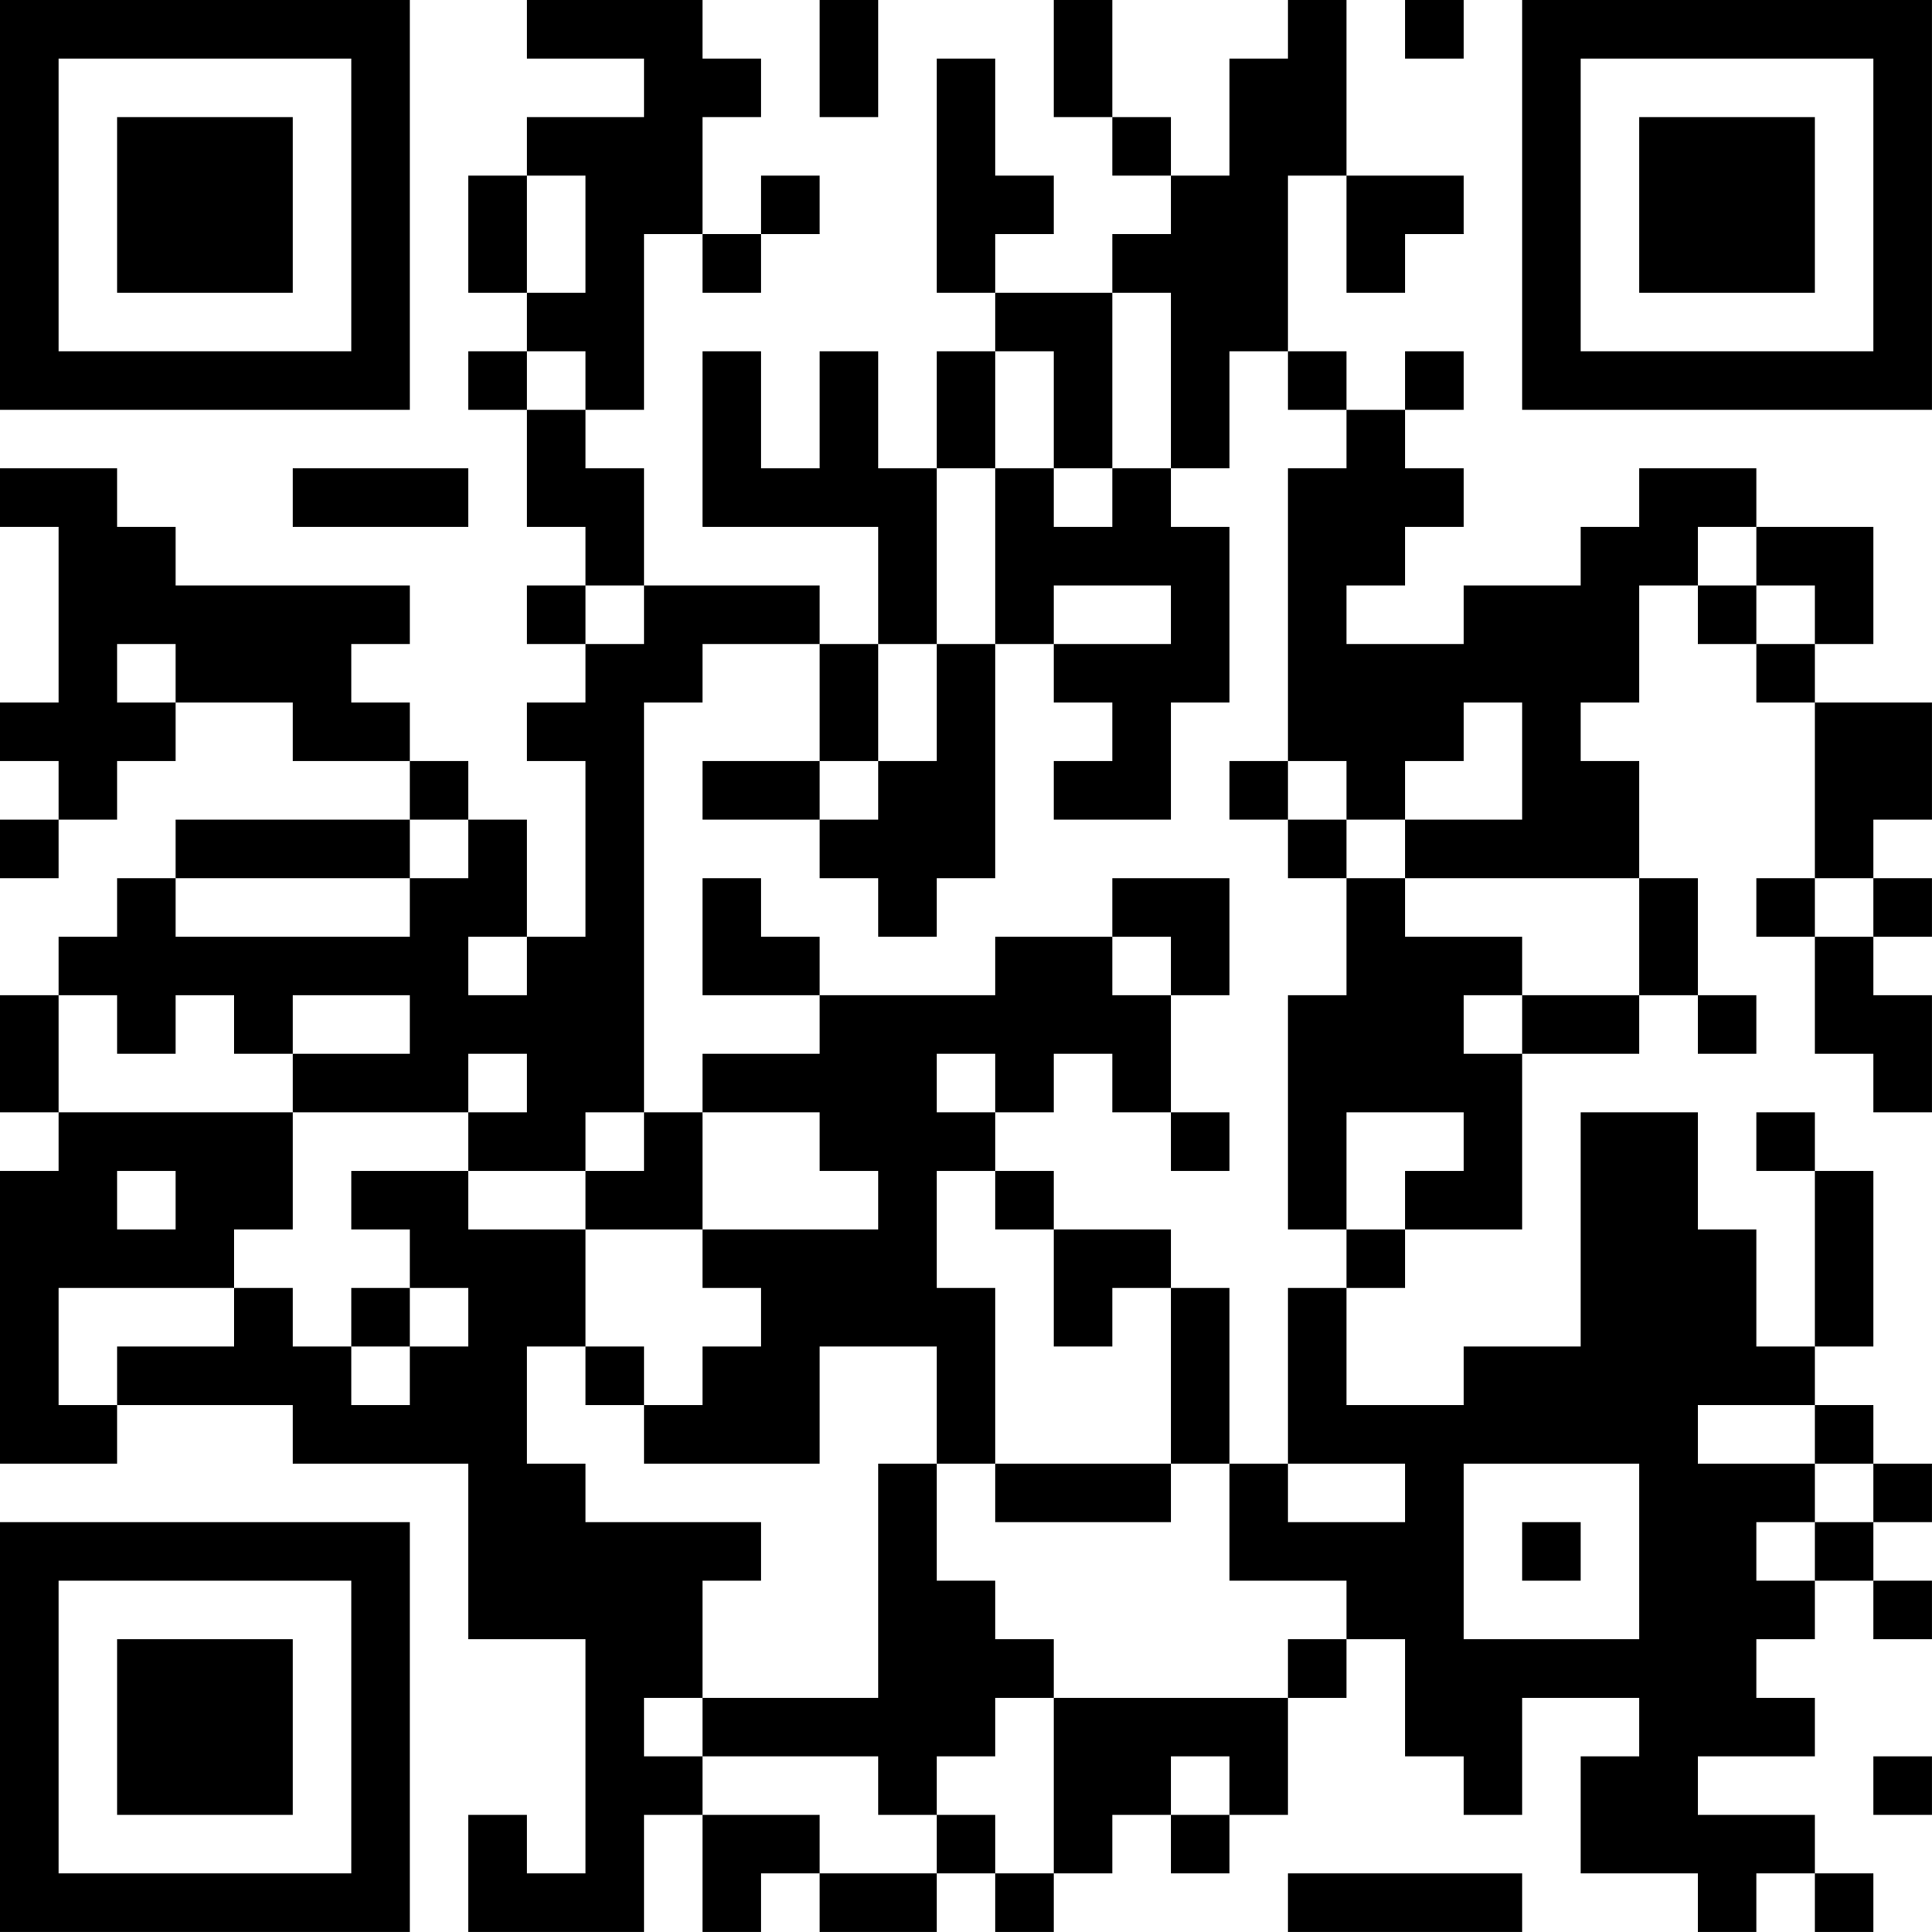 <?xml version="1.0" encoding="UTF-8"?>
<svg xmlns="http://www.w3.org/2000/svg" version="1.1" width="400" height="400" viewBox="0 0 400 400"><rect x="0" y="0" width="400" height="400" fill="#ffffff"/><g transform="scale(12.121)"><g transform="translate(0,0)"><path fill-rule="evenodd" d="M9 0L9 1L11 1L11 2L9 2L9 3L8 3L8 5L9 5L9 6L8 6L8 7L9 7L9 9L10 9L10 10L9 10L9 11L10 11L10 12L9 12L9 13L10 13L10 16L9 16L9 14L8 14L8 13L7 13L7 12L6 12L6 11L7 11L7 10L3 10L3 9L2 9L2 8L0 8L0 9L1 9L1 12L0 12L0 13L1 13L1 14L0 14L0 15L1 15L1 14L2 14L2 13L3 13L3 12L5 12L5 13L7 13L7 14L3 14L3 15L2 15L2 16L1 16L1 17L0 17L0 19L1 19L1 20L0 20L0 25L2 25L2 24L5 24L5 25L8 25L8 28L10 28L10 32L9 32L9 31L8 31L8 33L11 33L11 31L12 31L12 33L13 33L13 32L14 32L14 33L16 33L16 32L17 32L17 33L18 33L18 32L19 32L19 31L20 31L20 32L21 32L21 31L22 31L22 29L23 29L23 28L24 28L24 30L25 30L25 31L26 31L26 29L28 29L28 30L27 30L27 32L29 32L29 33L30 33L30 32L31 32L31 33L32 33L32 32L31 32L31 31L29 31L29 30L31 30L31 29L30 29L30 28L31 28L31 27L32 27L32 28L33 28L33 27L32 27L32 26L33 26L33 25L32 25L32 24L31 24L31 23L32 23L32 20L31 20L31 19L30 19L30 20L31 20L31 23L30 23L30 21L29 21L29 19L27 19L27 23L25 23L25 24L23 24L23 22L24 22L24 21L26 21L26 18L28 18L28 17L29 17L29 18L30 18L30 17L29 17L29 15L28 15L28 13L27 13L27 12L28 12L28 10L29 10L29 11L30 11L30 12L31 12L31 15L30 15L30 16L31 16L31 18L32 18L32 19L33 19L33 17L32 17L32 16L33 16L33 15L32 15L32 14L33 14L33 12L31 12L31 11L32 11L32 9L30 9L30 8L28 8L28 9L27 9L27 10L25 10L25 11L23 11L23 10L24 10L24 9L25 9L25 8L24 8L24 7L25 7L25 6L24 6L24 7L23 7L23 6L22 6L22 3L23 3L23 5L24 5L24 4L25 4L25 3L23 3L23 0L22 0L22 1L21 1L21 3L20 3L20 2L19 2L19 0L18 0L18 2L19 2L19 3L20 3L20 4L19 4L19 5L17 5L17 4L18 4L18 3L17 3L17 1L16 1L16 5L17 5L17 6L16 6L16 8L15 8L15 6L14 6L14 8L13 8L13 6L12 6L12 9L15 9L15 11L14 11L14 10L11 10L11 8L10 8L10 7L11 7L11 4L12 4L12 5L13 5L13 4L14 4L14 3L13 3L13 4L12 4L12 2L13 2L13 1L12 1L12 0ZM14 0L14 2L15 2L15 0ZM24 0L24 1L25 1L25 0ZM9 3L9 5L10 5L10 3ZM19 5L19 8L18 8L18 6L17 6L17 8L16 8L16 11L15 11L15 13L14 13L14 11L12 11L12 12L11 12L11 19L10 19L10 20L8 20L8 19L9 19L9 18L8 18L8 19L5 19L5 18L7 18L7 17L5 17L5 18L4 18L4 17L3 17L3 18L2 18L2 17L1 17L1 19L5 19L5 21L4 21L4 22L1 22L1 24L2 24L2 23L4 23L4 22L5 22L5 23L6 23L6 24L7 24L7 23L8 23L8 22L7 22L7 21L6 21L6 20L8 20L8 21L10 21L10 23L9 23L9 25L10 25L10 26L13 26L13 27L12 27L12 29L11 29L11 30L12 30L12 31L14 31L14 32L16 32L16 31L17 31L17 32L18 32L18 29L22 29L22 28L23 28L23 27L21 27L21 25L22 25L22 26L24 26L24 25L22 25L22 22L23 22L23 21L24 21L24 20L25 20L25 19L23 19L23 21L22 21L22 17L23 17L23 15L24 15L24 16L26 16L26 17L25 17L25 18L26 18L26 17L28 17L28 15L24 15L24 14L26 14L26 12L25 12L25 13L24 13L24 14L23 14L23 13L22 13L22 8L23 8L23 7L22 7L22 6L21 6L21 8L20 8L20 5ZM9 6L9 7L10 7L10 6ZM5 8L5 9L8 9L8 8ZM17 8L17 11L16 11L16 13L15 13L15 14L14 14L14 13L12 13L12 14L14 14L14 15L15 15L15 16L16 16L16 15L17 15L17 11L18 11L18 12L19 12L19 13L18 13L18 14L20 14L20 12L21 12L21 9L20 9L20 8L19 8L19 9L18 9L18 8ZM29 9L29 10L30 10L30 11L31 11L31 10L30 10L30 9ZM10 10L10 11L11 11L11 10ZM18 10L18 11L20 11L20 10ZM2 11L2 12L3 12L3 11ZM21 13L21 14L22 14L22 15L23 15L23 14L22 14L22 13ZM7 14L7 15L3 15L3 16L7 16L7 15L8 15L8 14ZM12 15L12 17L14 17L14 18L12 18L12 19L11 19L11 20L10 20L10 21L12 21L12 22L13 22L13 23L12 23L12 24L11 24L11 23L10 23L10 24L11 24L11 25L14 25L14 23L16 23L16 25L15 25L15 29L12 29L12 30L15 30L15 31L16 31L16 30L17 30L17 29L18 29L18 28L17 28L17 27L16 27L16 25L17 25L17 26L20 26L20 25L21 25L21 22L20 22L20 21L18 21L18 20L17 20L17 19L18 19L18 18L19 18L19 19L20 19L20 20L21 20L21 19L20 19L20 17L21 17L21 15L19 15L19 16L17 16L17 17L14 17L14 16L13 16L13 15ZM31 15L31 16L32 16L32 15ZM8 16L8 17L9 17L9 16ZM19 16L19 17L20 17L20 16ZM16 18L16 19L17 19L17 18ZM12 19L12 21L15 21L15 20L14 20L14 19ZM2 20L2 21L3 21L3 20ZM16 20L16 22L17 22L17 25L20 25L20 22L19 22L19 23L18 23L18 21L17 21L17 20ZM6 22L6 23L7 23L7 22ZM29 24L29 25L31 25L31 26L30 26L30 27L31 27L31 26L32 26L32 25L31 25L31 24ZM25 25L25 28L28 28L28 25ZM26 26L26 27L27 27L27 26ZM20 30L20 31L21 31L21 30ZM32 30L32 31L33 31L33 30ZM22 32L22 33L26 33L26 32ZM0 0L0 7L7 7L7 0ZM1 1L1 6L6 6L6 1ZM2 2L2 5L5 5L5 2ZM26 0L26 7L33 7L33 0ZM27 1L27 6L32 6L32 1ZM28 2L28 5L31 5L31 2ZM0 26L0 33L7 33L7 26ZM1 27L1 32L6 32L6 27ZM2 28L2 31L5 31L5 28Z" fill="#000000"/></g></g></svg>
